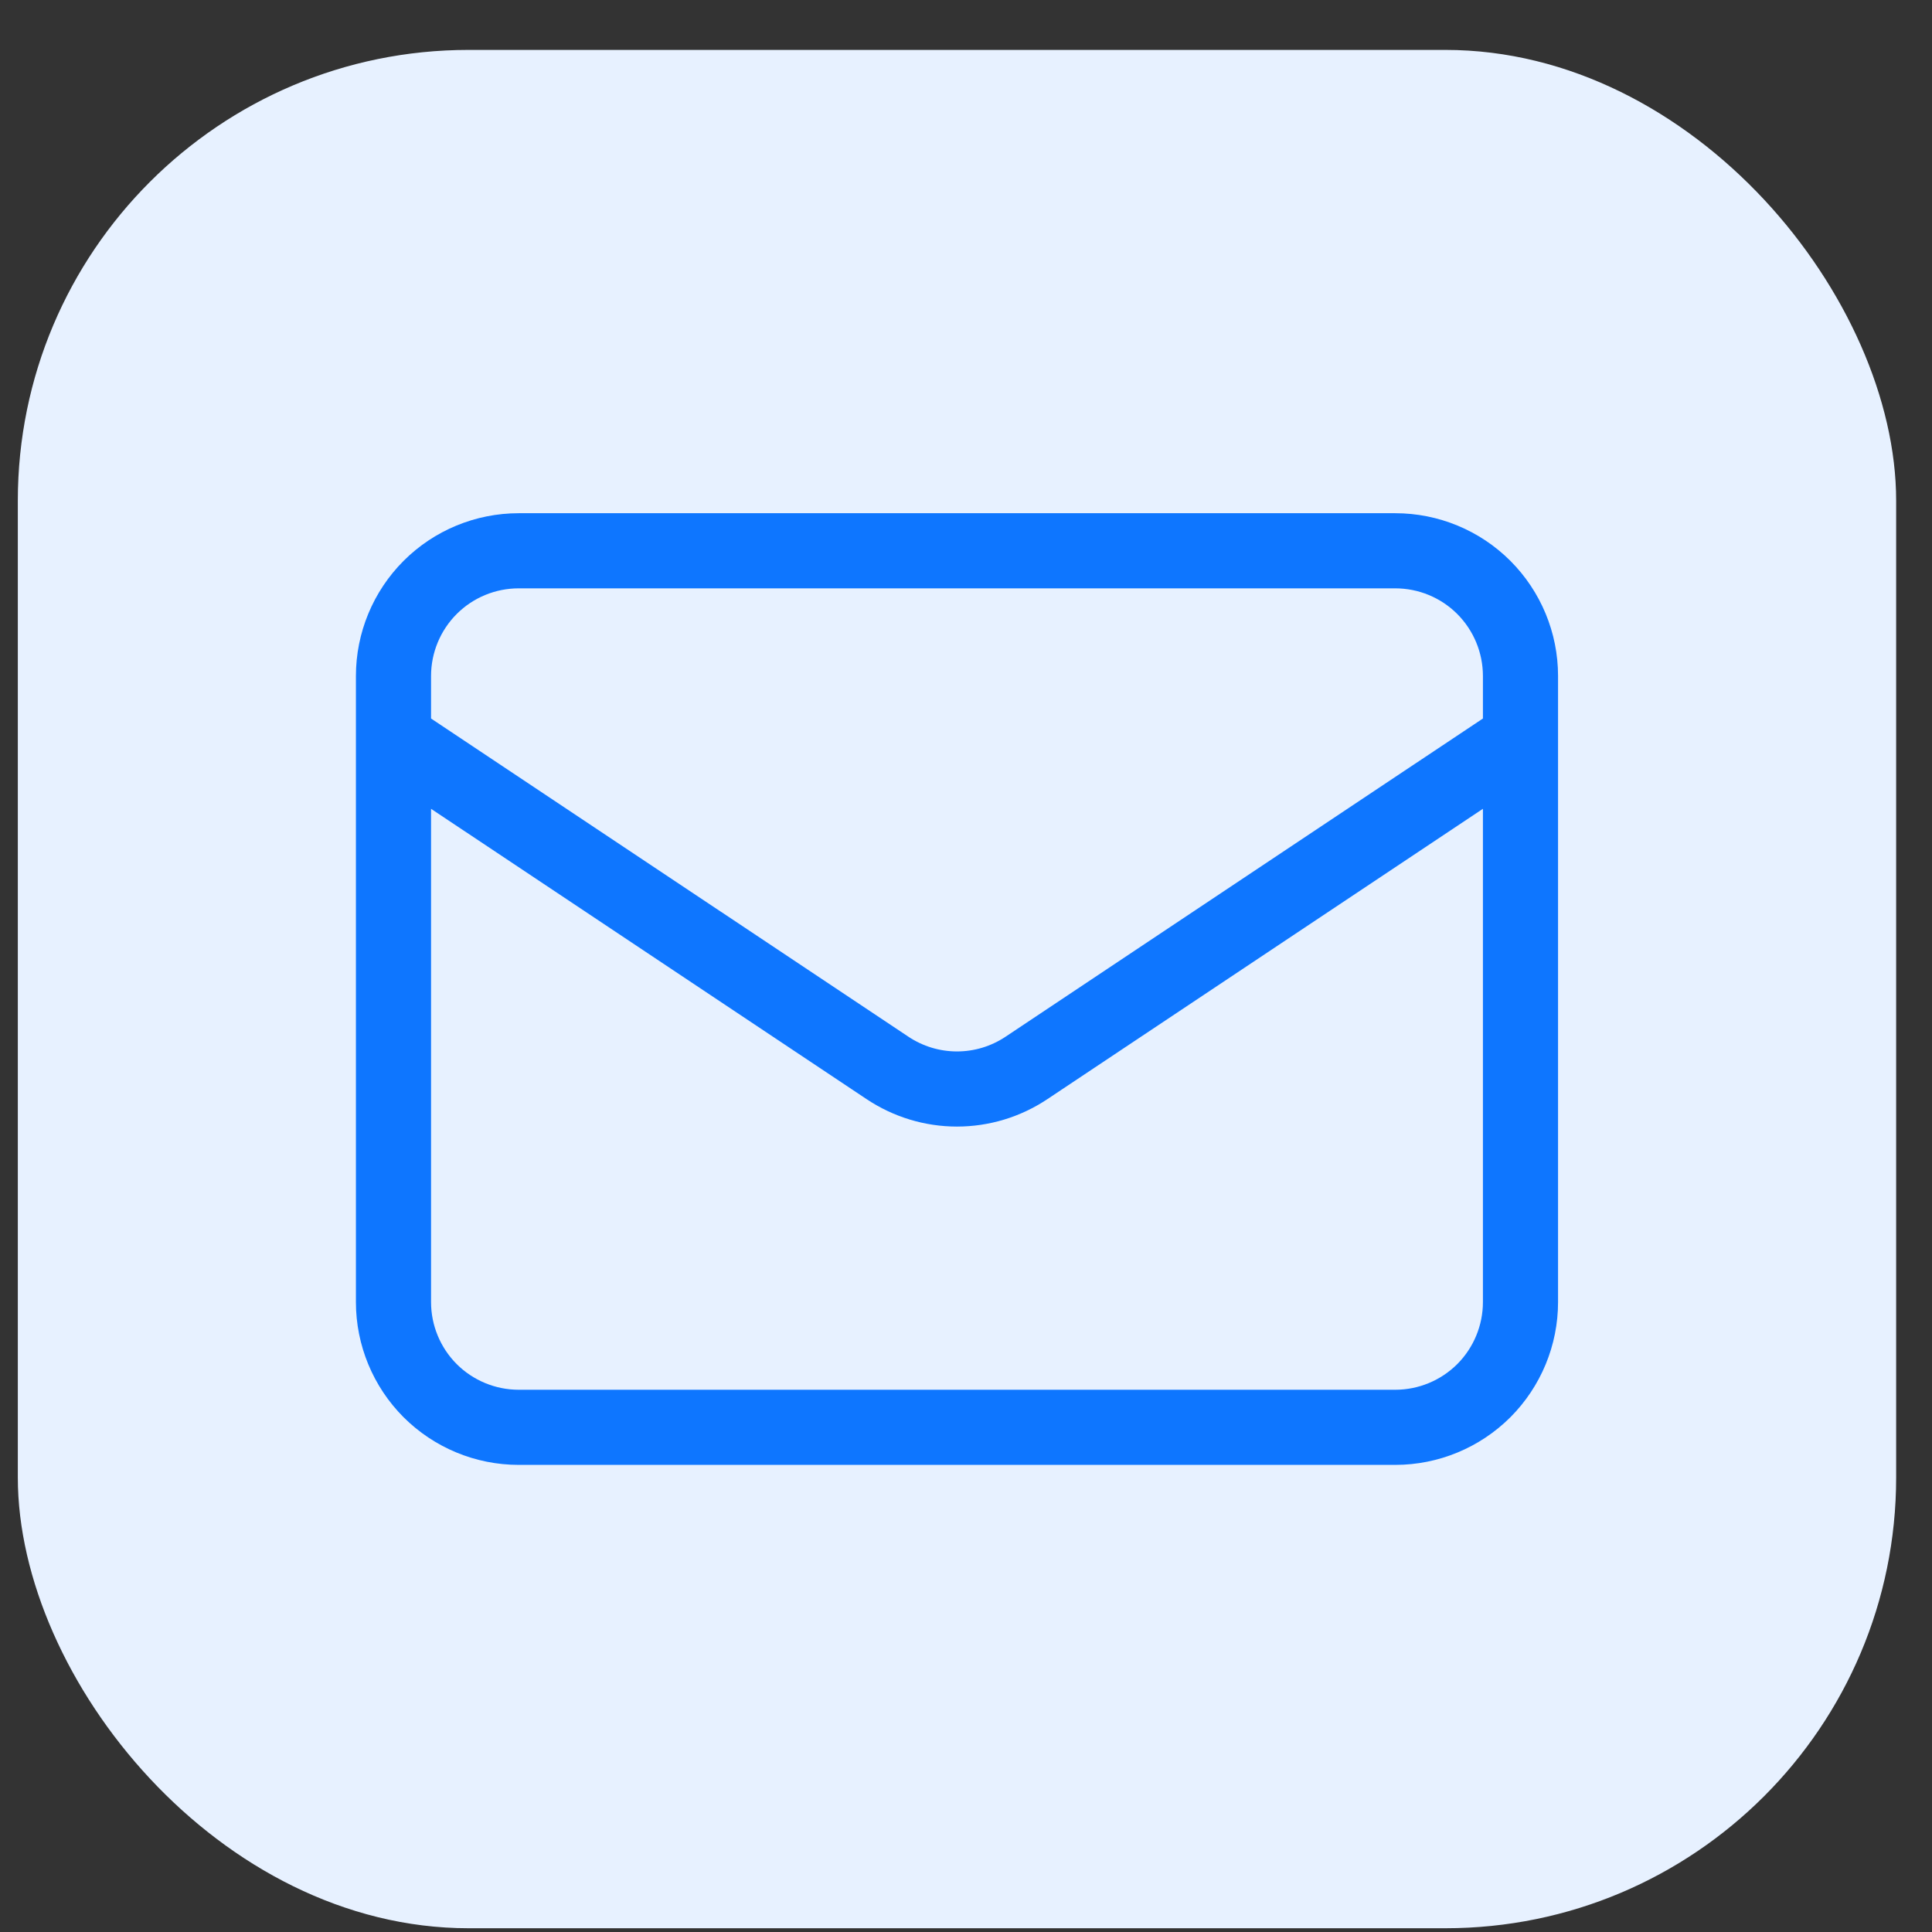 <svg width="36" height="36" viewBox="0 0 36 36" fill="none" xmlns="http://www.w3.org/2000/svg">
<rect x="0" y="0" width="36" height="36" fill="#333333" stroke="none"/>
<rect x="0.332" y="0.93" width="35" height="35" rx="8.4" fill="#E7F1FF"/>
<path d="M28.332 13.763L19.127 19.899C18.744 20.155 18.293 20.292 17.832 20.292C17.371 20.292 16.921 20.155 16.537 19.899L7.332 13.763M25.999 26.596H9.665C9.047 26.596 8.453 26.35 8.015 25.913C7.578 25.475 7.332 24.881 7.332 24.263V12.596C7.332 11.977 7.578 11.384 8.015 10.946C8.453 10.508 9.047 10.263 9.665 10.263H25.999C26.617 10.263 27.211 10.508 27.649 10.946C28.086 11.384 28.332 11.977 28.332 12.596V24.263C28.332 24.881 28.086 25.475 27.649 25.913C27.211 26.35 26.617 26.596 25.999 26.596Z" stroke="#0E76FF" stroke-width="1.4" stroke-linecap="round" stroke-linejoin="round"/>
</svg>
